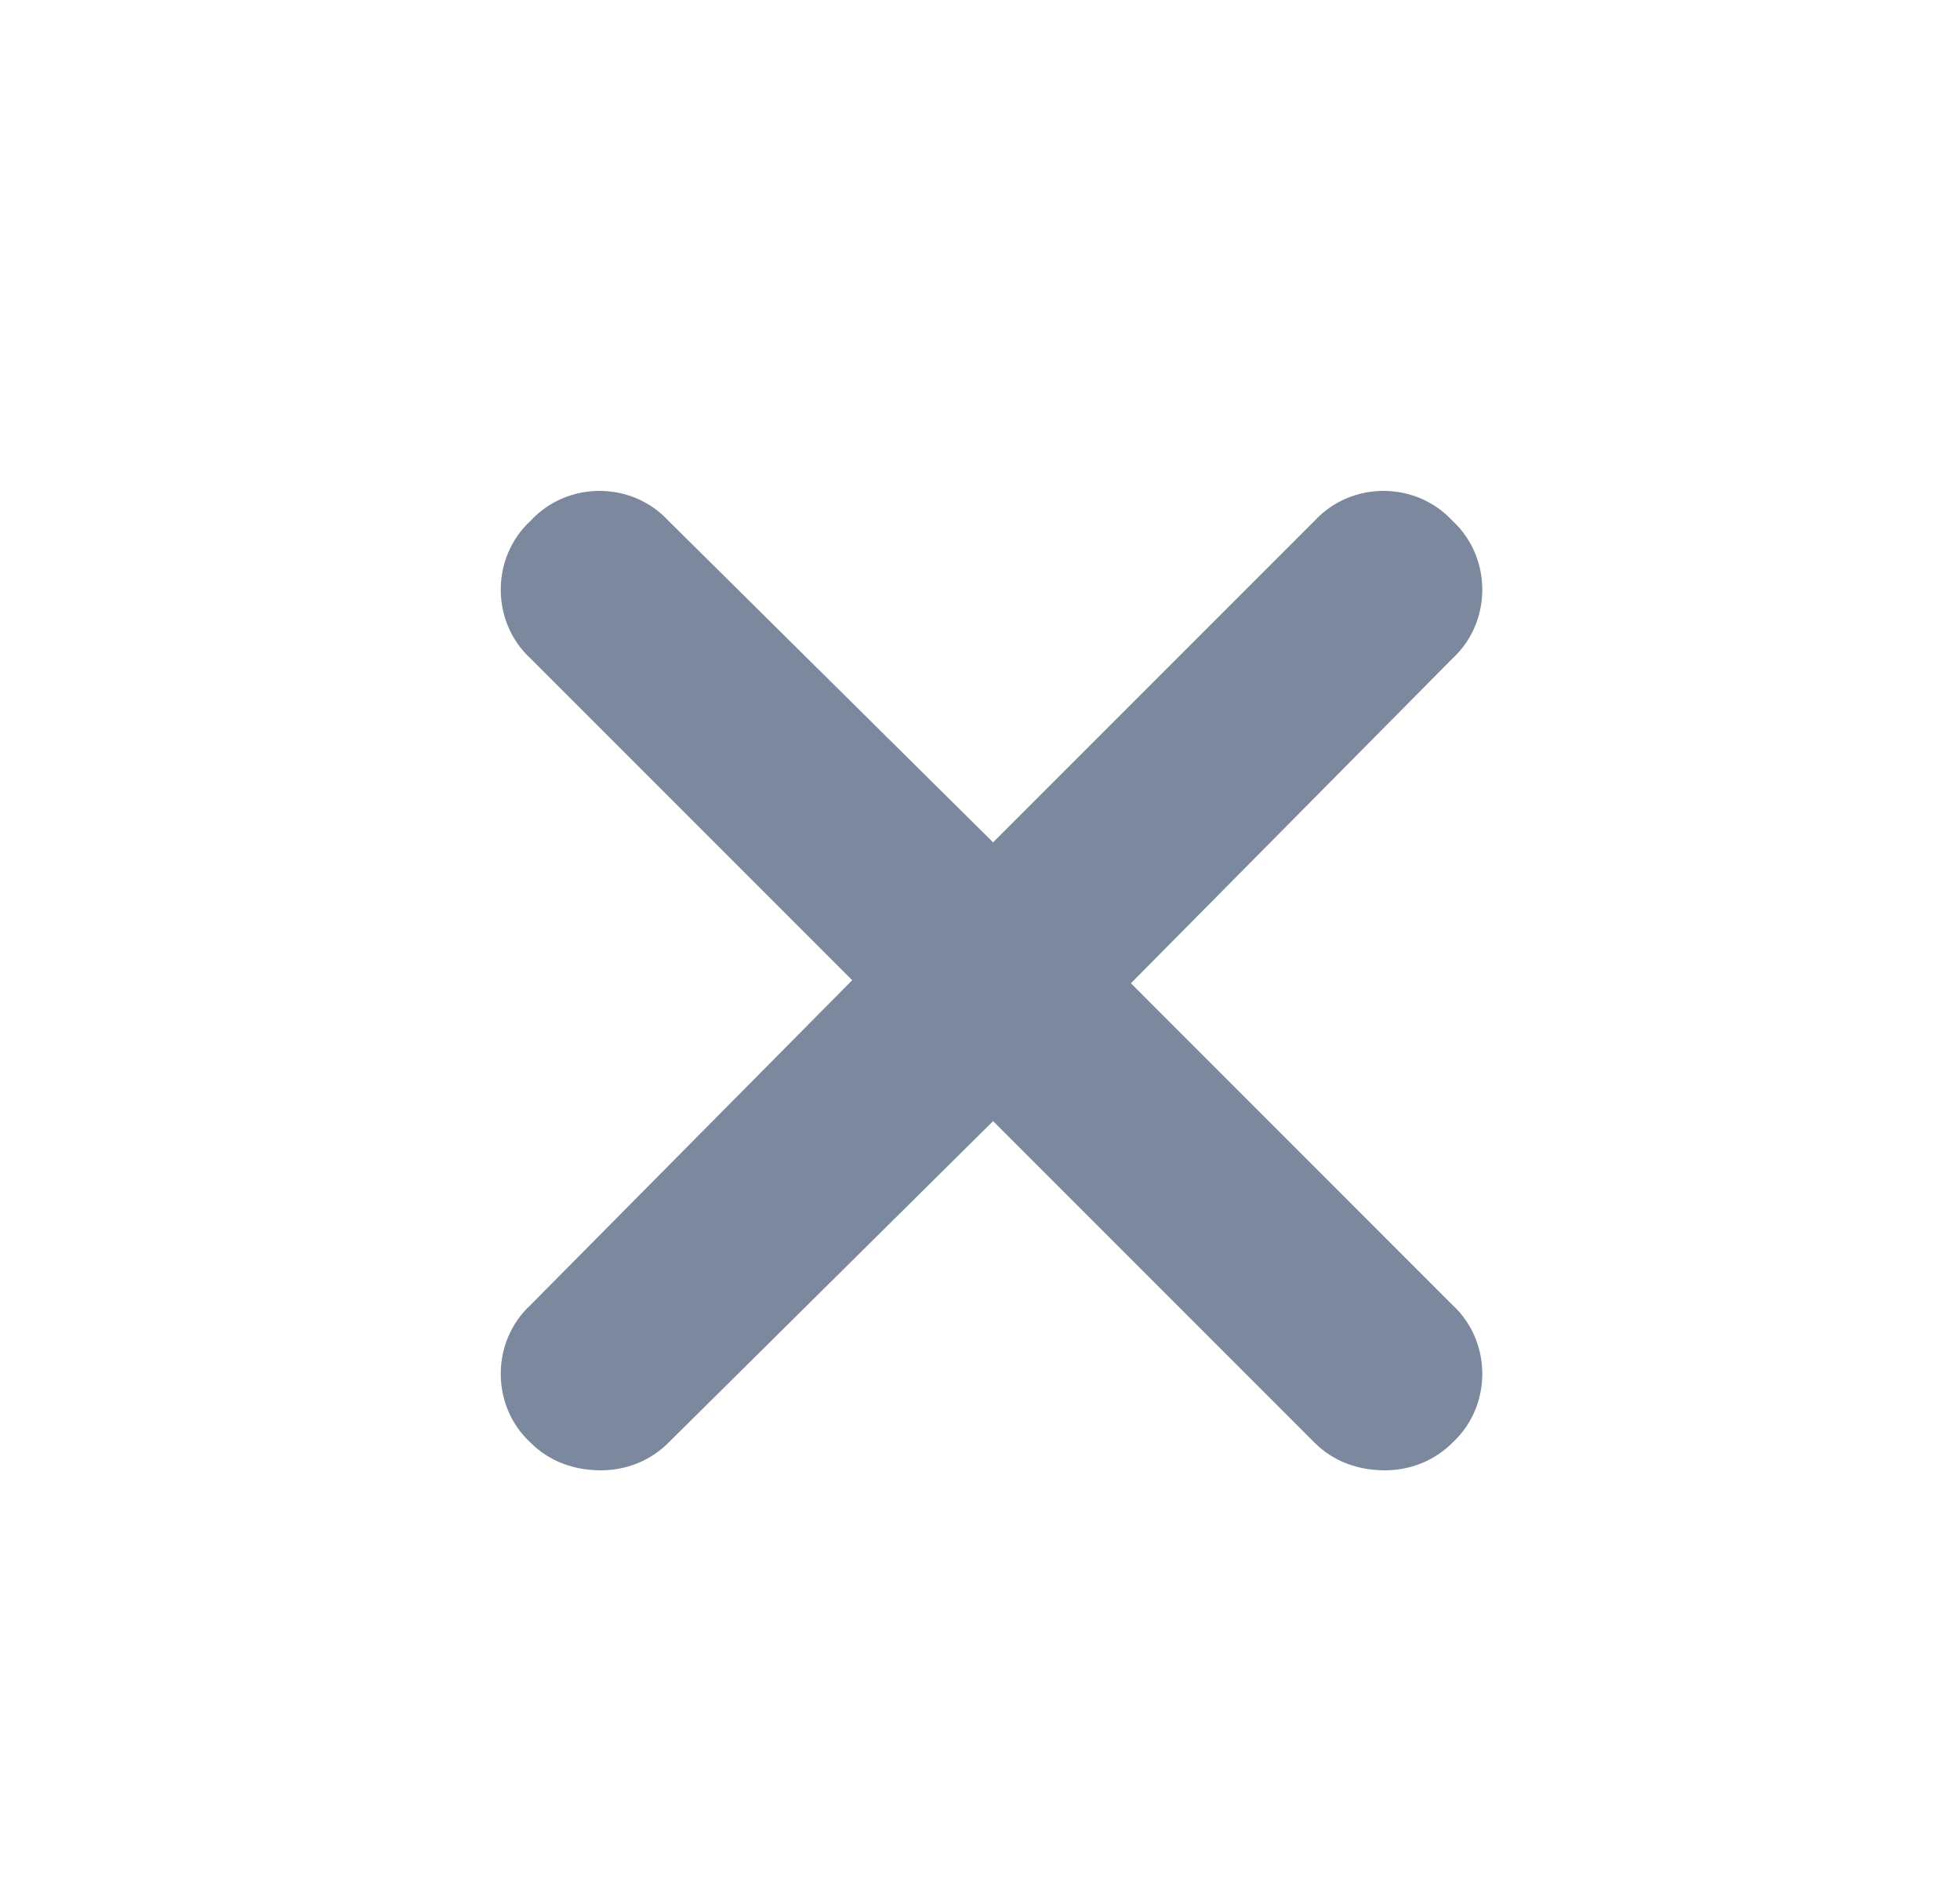 <svg width="25" height="24" viewBox="0 0 25 24" fill="none" xmlns="http://www.w3.org/2000/svg">
<path d="M18.526 16.641C19.034 17.109 19.034 17.93 18.526 18.398C18.292 18.633 17.979 18.75 17.667 18.75C17.315 18.75 17.003 18.633 16.768 18.398L12.667 14.297L8.526 18.398C8.292 18.633 7.979 18.75 7.667 18.75C7.315 18.75 7.003 18.633 6.768 18.398C6.26 17.93 6.26 17.109 6.768 16.641L10.87 12.5L6.768 8.398C6.26 7.93 6.26 7.109 6.768 6.641C7.237 6.133 8.057 6.133 8.526 6.641L12.667 10.742L16.768 6.641C17.237 6.133 18.057 6.133 18.526 6.641C19.034 7.109 19.034 7.93 18.526 8.398L14.425 12.539L18.526 16.641Z" fill="#7B889D"/>
</svg>
